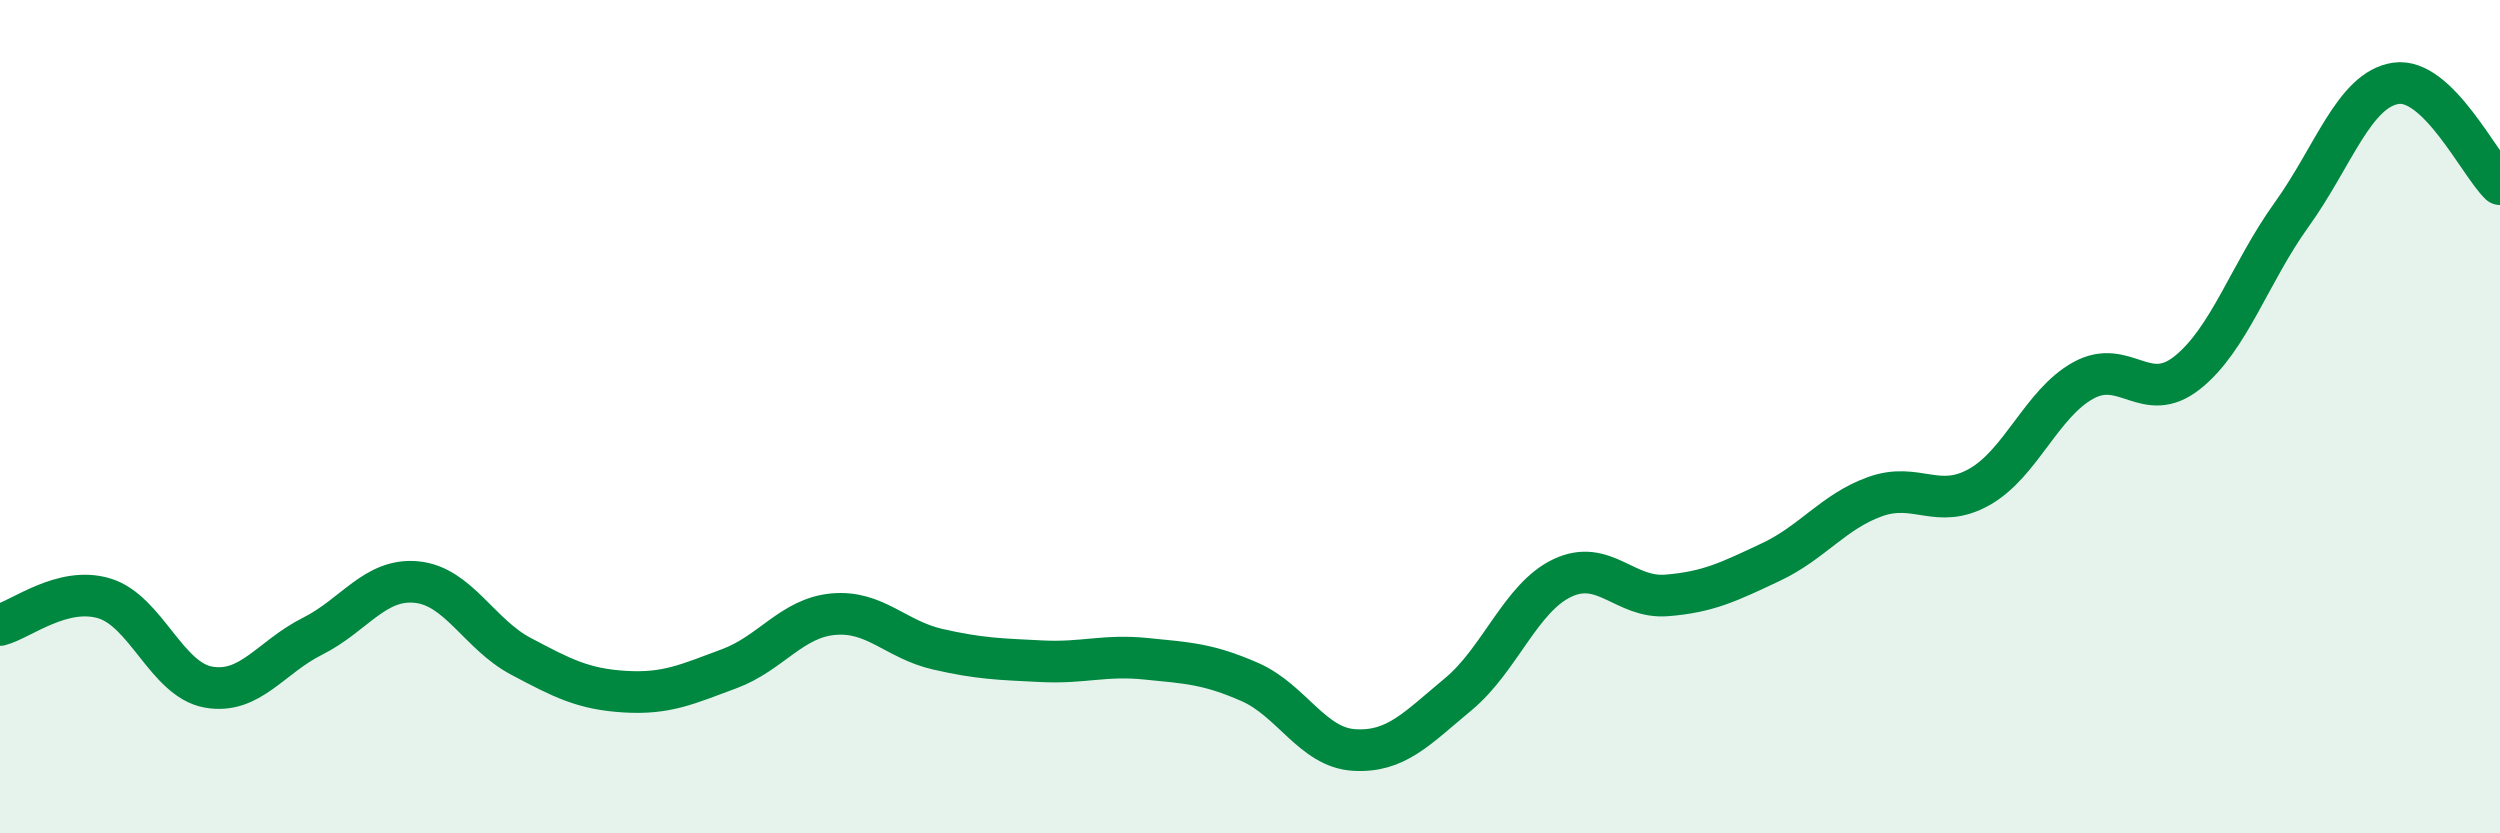 
    <svg width="60" height="20" viewBox="0 0 60 20" xmlns="http://www.w3.org/2000/svg">
      <path
        d="M 0,15 C 0.5,14.87 1.5,14.06 2.5,14.36 C 3.5,14.66 4,16.31 5,16.49 C 6,16.67 6.5,15.77 7.5,15.27 C 8.5,14.77 9,13.87 10,13.97 C 11,14.07 11.5,15.22 12.5,15.75 C 13.5,16.28 14,16.54 15,16.6 C 16,16.66 16.5,16.42 17.5,16.05 C 18.5,15.68 19,14.83 20,14.74 C 21,14.65 21.5,15.35 22.5,15.58 C 23.5,15.81 24,15.82 25,15.87 C 26,15.92 26.5,15.71 27.5,15.81 C 28.5,15.91 29,15.93 30,16.37 C 31,16.81 31.5,17.94 32.5,18 C 33.5,18.06 34,17.49 35,16.66 C 36,15.83 36.5,14.34 37.5,13.87 C 38.5,13.4 39,14.37 40,14.29 C 41,14.21 41.5,13.96 42.5,13.49 C 43.5,13.02 44,12.28 45,11.92 C 46,11.56 46.5,12.25 47.5,11.69 C 48.5,11.13 49,9.68 50,9.13 C 51,8.58 51.5,9.74 52.5,8.94 C 53.5,8.14 54,6.54 55,5.15 C 56,3.76 56.5,2.15 57.5,2 C 58.5,1.85 59.5,3.94 60,4.42L60 20L0 20Z"
        fill="#008740"
        opacity="0.1"
        stroke-linecap="round"
        stroke-linejoin="round"
      />
      <path
        d="M 0,15 C 0.5,14.87 1.5,14.06 2.5,14.36 C 3.5,14.66 4,16.31 5,16.49 C 6,16.67 6.5,15.77 7.5,15.27 C 8.5,14.77 9,13.87 10,13.97 C 11,14.07 11.5,15.22 12.5,15.75 C 13.5,16.28 14,16.54 15,16.6 C 16,16.66 16.5,16.42 17.5,16.05 C 18.5,15.68 19,14.83 20,14.74 C 21,14.65 21.5,15.35 22.5,15.58 C 23.5,15.81 24,15.82 25,15.87 C 26,15.92 26.5,15.71 27.5,15.81 C 28.5,15.91 29,15.93 30,16.37 C 31,16.81 31.5,17.94 32.5,18 C 33.5,18.06 34,17.49 35,16.66 C 36,15.83 36.5,14.34 37.5,13.87 C 38.5,13.4 39,14.37 40,14.29 C 41,14.21 41.5,13.96 42.5,13.49 C 43.5,13.02 44,12.28 45,11.92 C 46,11.56 46.5,12.25 47.5,11.69 C 48.5,11.13 49,9.68 50,9.13 C 51,8.58 51.5,9.74 52.5,8.94 C 53.5,8.14 54,6.54 55,5.15 C 56,3.76 56.5,2.15 57.5,2 C 58.5,1.85 59.5,3.94 60,4.42"
        stroke="#008740"
        stroke-width="1"
        fill="none"
        stroke-linecap="round"
        stroke-linejoin="round"
      />
    </svg>
  